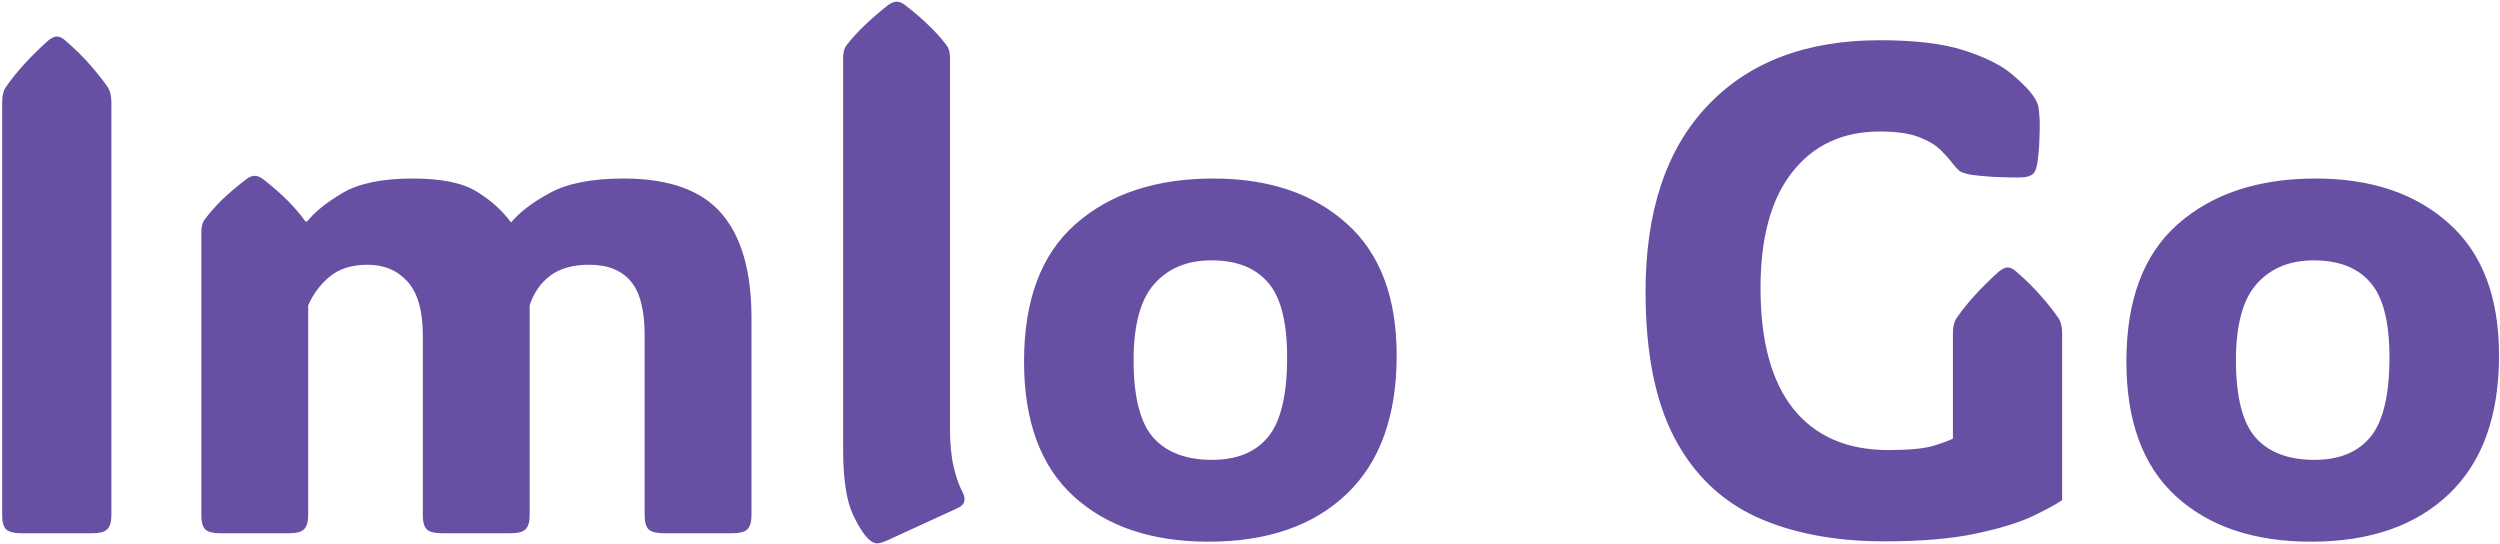 <svg width="722" height="157" viewBox="0 0 722 157" fill="none" xmlns="http://www.w3.org/2000/svg">
<path d="M32.168 148.824C32.168 150.777 31.745 152.145 30.898 152.926C30.117 153.642 28.75 154 26.797 154H5.996C4.043 154 2.643 153.642 1.797 152.926C1.016 152.145 0.625 150.777 0.625 148.824V29.586C0.625 27.698 0.951 26.266 1.602 25.289C4.531 20.992 8.633 16.467 13.906 11.715C14.883 10.934 15.729 10.543 16.445 10.543C17.227 10.543 18.04 10.934 18.887 11.715C21.751 14.189 24.16 16.565 26.113 18.844C28.066 21.057 29.759 23.206 31.191 25.289C31.842 26.331 32.168 27.763 32.168 29.586V148.824ZM147.598 64.254C150.007 61.324 153.717 58.492 158.73 55.758C163.809 52.958 170.938 51.559 180.117 51.559C193.138 51.559 202.546 54.911 208.34 61.617C214.134 68.323 217.031 78.382 217.031 91.793V148.824C217.031 150.777 216.608 152.145 215.762 152.926C214.98 153.642 213.613 154 211.66 154H191.543C189.59 154 188.19 153.642 187.344 152.926C186.562 152.145 186.172 150.777 186.172 148.824V96.871C186.172 89.579 184.837 84.371 182.168 81.246C179.499 78.056 175.495 76.461 170.156 76.461C165.404 76.461 161.628 77.535 158.828 79.684C156.094 81.767 154.141 84.599 152.969 88.18V148.824C152.969 150.777 152.546 152.145 151.699 152.926C150.918 153.642 149.551 154 147.598 154H127.48C125.527 154 124.128 153.642 123.281 152.926C122.5 152.145 122.109 150.777 122.109 148.824V96.871C122.109 89.775 120.645 84.599 117.715 81.344C114.785 78.088 110.944 76.461 106.191 76.461C101.699 76.461 98.086 77.568 95.352 79.781C92.617 81.995 90.501 84.794 89.004 88.18V148.824C89.004 150.777 88.581 152.145 87.734 152.926C86.953 153.642 85.586 154 83.633 154H63.516C61.562 154 60.163 153.642 59.316 152.926C58.535 152.145 58.145 150.777 58.145 148.824V66.988C58.145 65.426 58.47 64.221 59.121 63.375C60.488 61.552 62.116 59.697 64.004 57.809C65.957 55.921 68.333 53.902 71.133 51.754C71.979 51.103 72.793 50.777 73.574 50.777C74.29 50.777 75.104 51.103 76.016 51.754C78.75 53.902 81.094 55.953 83.047 57.906C85 59.859 86.725 61.878 88.223 63.961H88.711C90.924 61.161 94.375 58.395 99.062 55.66C103.75 52.926 110.456 51.559 119.18 51.559C127.513 51.559 133.698 52.828 137.734 55.367C141.771 57.841 145.059 60.803 147.598 64.254ZM256.289 156.051C254.922 156.637 253.945 156.93 253.359 156.93C252.773 156.93 252.155 156.702 251.504 156.246C250.007 155.204 248.281 152.665 246.328 148.629C244.44 144.527 243.496 138.245 243.496 129.781V16.695C243.496 15.133 243.822 13.928 244.473 13.082C247.207 9.501 251.211 5.628 256.484 1.461C257.396 0.81 258.21 0.484 258.926 0.484C259.772 0.484 260.586 0.81 261.367 1.461C264.167 3.609 266.51 5.628 268.398 7.516C270.352 9.404 272.012 11.259 273.379 13.082C274.03 13.928 274.355 15.133 274.355 16.695V123.824C274.355 128.121 274.714 131.799 275.43 134.859C276.146 137.854 276.992 140.263 277.969 142.086C279.076 144.234 278.652 145.764 276.699 146.676L256.289 156.051ZM349.062 156.441C332.656 156.441 319.668 152.079 310.098 143.355C300.527 134.632 295.742 121.643 295.742 104.391C295.742 86.682 300.69 73.466 310.586 64.742C320.547 55.953 333.828 51.559 350.43 51.559C366.445 51.559 379.271 55.888 388.906 64.547C398.542 73.141 403.359 85.836 403.359 102.633C403.359 120.146 398.542 133.492 388.906 142.672C379.271 151.852 365.99 156.441 349.062 156.441ZM350.039 132.809C357.201 132.809 362.604 130.595 366.25 126.168C369.896 121.676 371.719 114.026 371.719 103.219C371.719 92.932 369.863 85.706 366.152 81.539C362.507 77.307 357.07 75.191 349.844 75.191C342.878 75.191 337.376 77.47 333.34 82.027C329.368 86.519 327.383 93.844 327.383 104C327.383 114.612 329.271 122.066 333.047 126.363C336.888 130.66 342.552 132.809 350.039 132.809ZM595.547 144.43C593.984 145.536 591.185 147.066 587.148 149.02C583.177 150.908 577.676 152.6 570.645 154.098C563.613 155.595 554.792 156.344 544.18 156.344C529.922 156.344 517.617 154 507.266 149.312C496.979 144.56 489.069 136.91 483.535 126.363C478.001 115.751 475.234 101.721 475.234 84.273C475.234 61.031 481.191 43.128 493.105 30.562C505.02 17.932 521.621 11.617 542.91 11.617C553.066 11.617 561.172 12.594 567.227 14.547C573.281 16.5 577.871 18.779 580.996 21.383C584.121 23.987 586.302 26.266 587.539 28.219C587.995 28.935 588.32 29.586 588.516 30.172C588.711 30.693 588.841 31.539 588.906 32.711C589.102 34.273 589.134 36.552 589.004 39.547C588.939 42.542 588.711 45.178 588.32 47.457C588.06 48.889 587.637 49.833 587.051 50.289C586.79 50.55 586.335 50.777 585.684 50.973C585.033 51.168 584.056 51.266 582.754 51.266C580.671 51.266 578.229 51.2 575.43 51.07C572.695 50.875 570.677 50.68 569.375 50.484C567.812 50.224 566.673 49.866 565.957 49.41C565.306 48.889 564.59 48.108 563.809 47.066C563.027 46.025 561.953 44.82 560.586 43.453C559.219 42.021 557.135 40.751 554.336 39.645C551.602 38.538 547.793 37.984 542.91 37.984C532.168 37.984 523.737 41.891 517.617 49.703C511.497 57.45 508.438 68.616 508.438 83.199C508.438 98.499 511.595 110.12 517.91 118.062C524.29 126.005 533.438 129.977 545.352 129.977C551.341 129.977 555.736 129.553 558.535 128.707C561.4 127.796 563.223 127.112 564.004 126.656V96.285C564.004 94.397 564.329 92.965 564.98 91.988C567.91 87.691 572.012 83.167 577.285 78.414C578.262 77.633 579.108 77.242 579.824 77.242C580.605 77.242 581.419 77.633 582.266 78.414C585.13 80.888 587.539 83.264 589.492 85.543C591.445 87.757 593.138 89.905 594.57 91.988C595.221 93.03 595.547 94.462 595.547 96.285V144.43ZM667.422 156.441C651.016 156.441 638.027 152.079 628.457 143.355C618.887 134.632 614.102 121.643 614.102 104.391C614.102 86.682 619.049 73.466 628.945 64.742C638.906 55.953 652.188 51.559 668.789 51.559C684.805 51.559 697.63 55.888 707.266 64.547C716.901 73.141 721.719 85.836 721.719 102.633C721.719 120.146 716.901 133.492 707.266 142.672C697.63 151.852 684.349 156.441 667.422 156.441ZM668.398 132.809C675.56 132.809 680.964 130.595 684.609 126.168C688.255 121.676 690.078 114.026 690.078 103.219C690.078 92.932 688.223 85.706 684.512 81.539C680.866 77.307 675.43 75.191 668.203 75.191C661.237 75.191 655.736 77.47 651.699 82.027C647.728 86.519 645.742 93.844 645.742 104C645.742 114.612 647.63 122.066 651.406 126.363C655.247 130.66 660.911 132.809 668.398 132.809Z" fill="#6750A4"/>
</svg>
